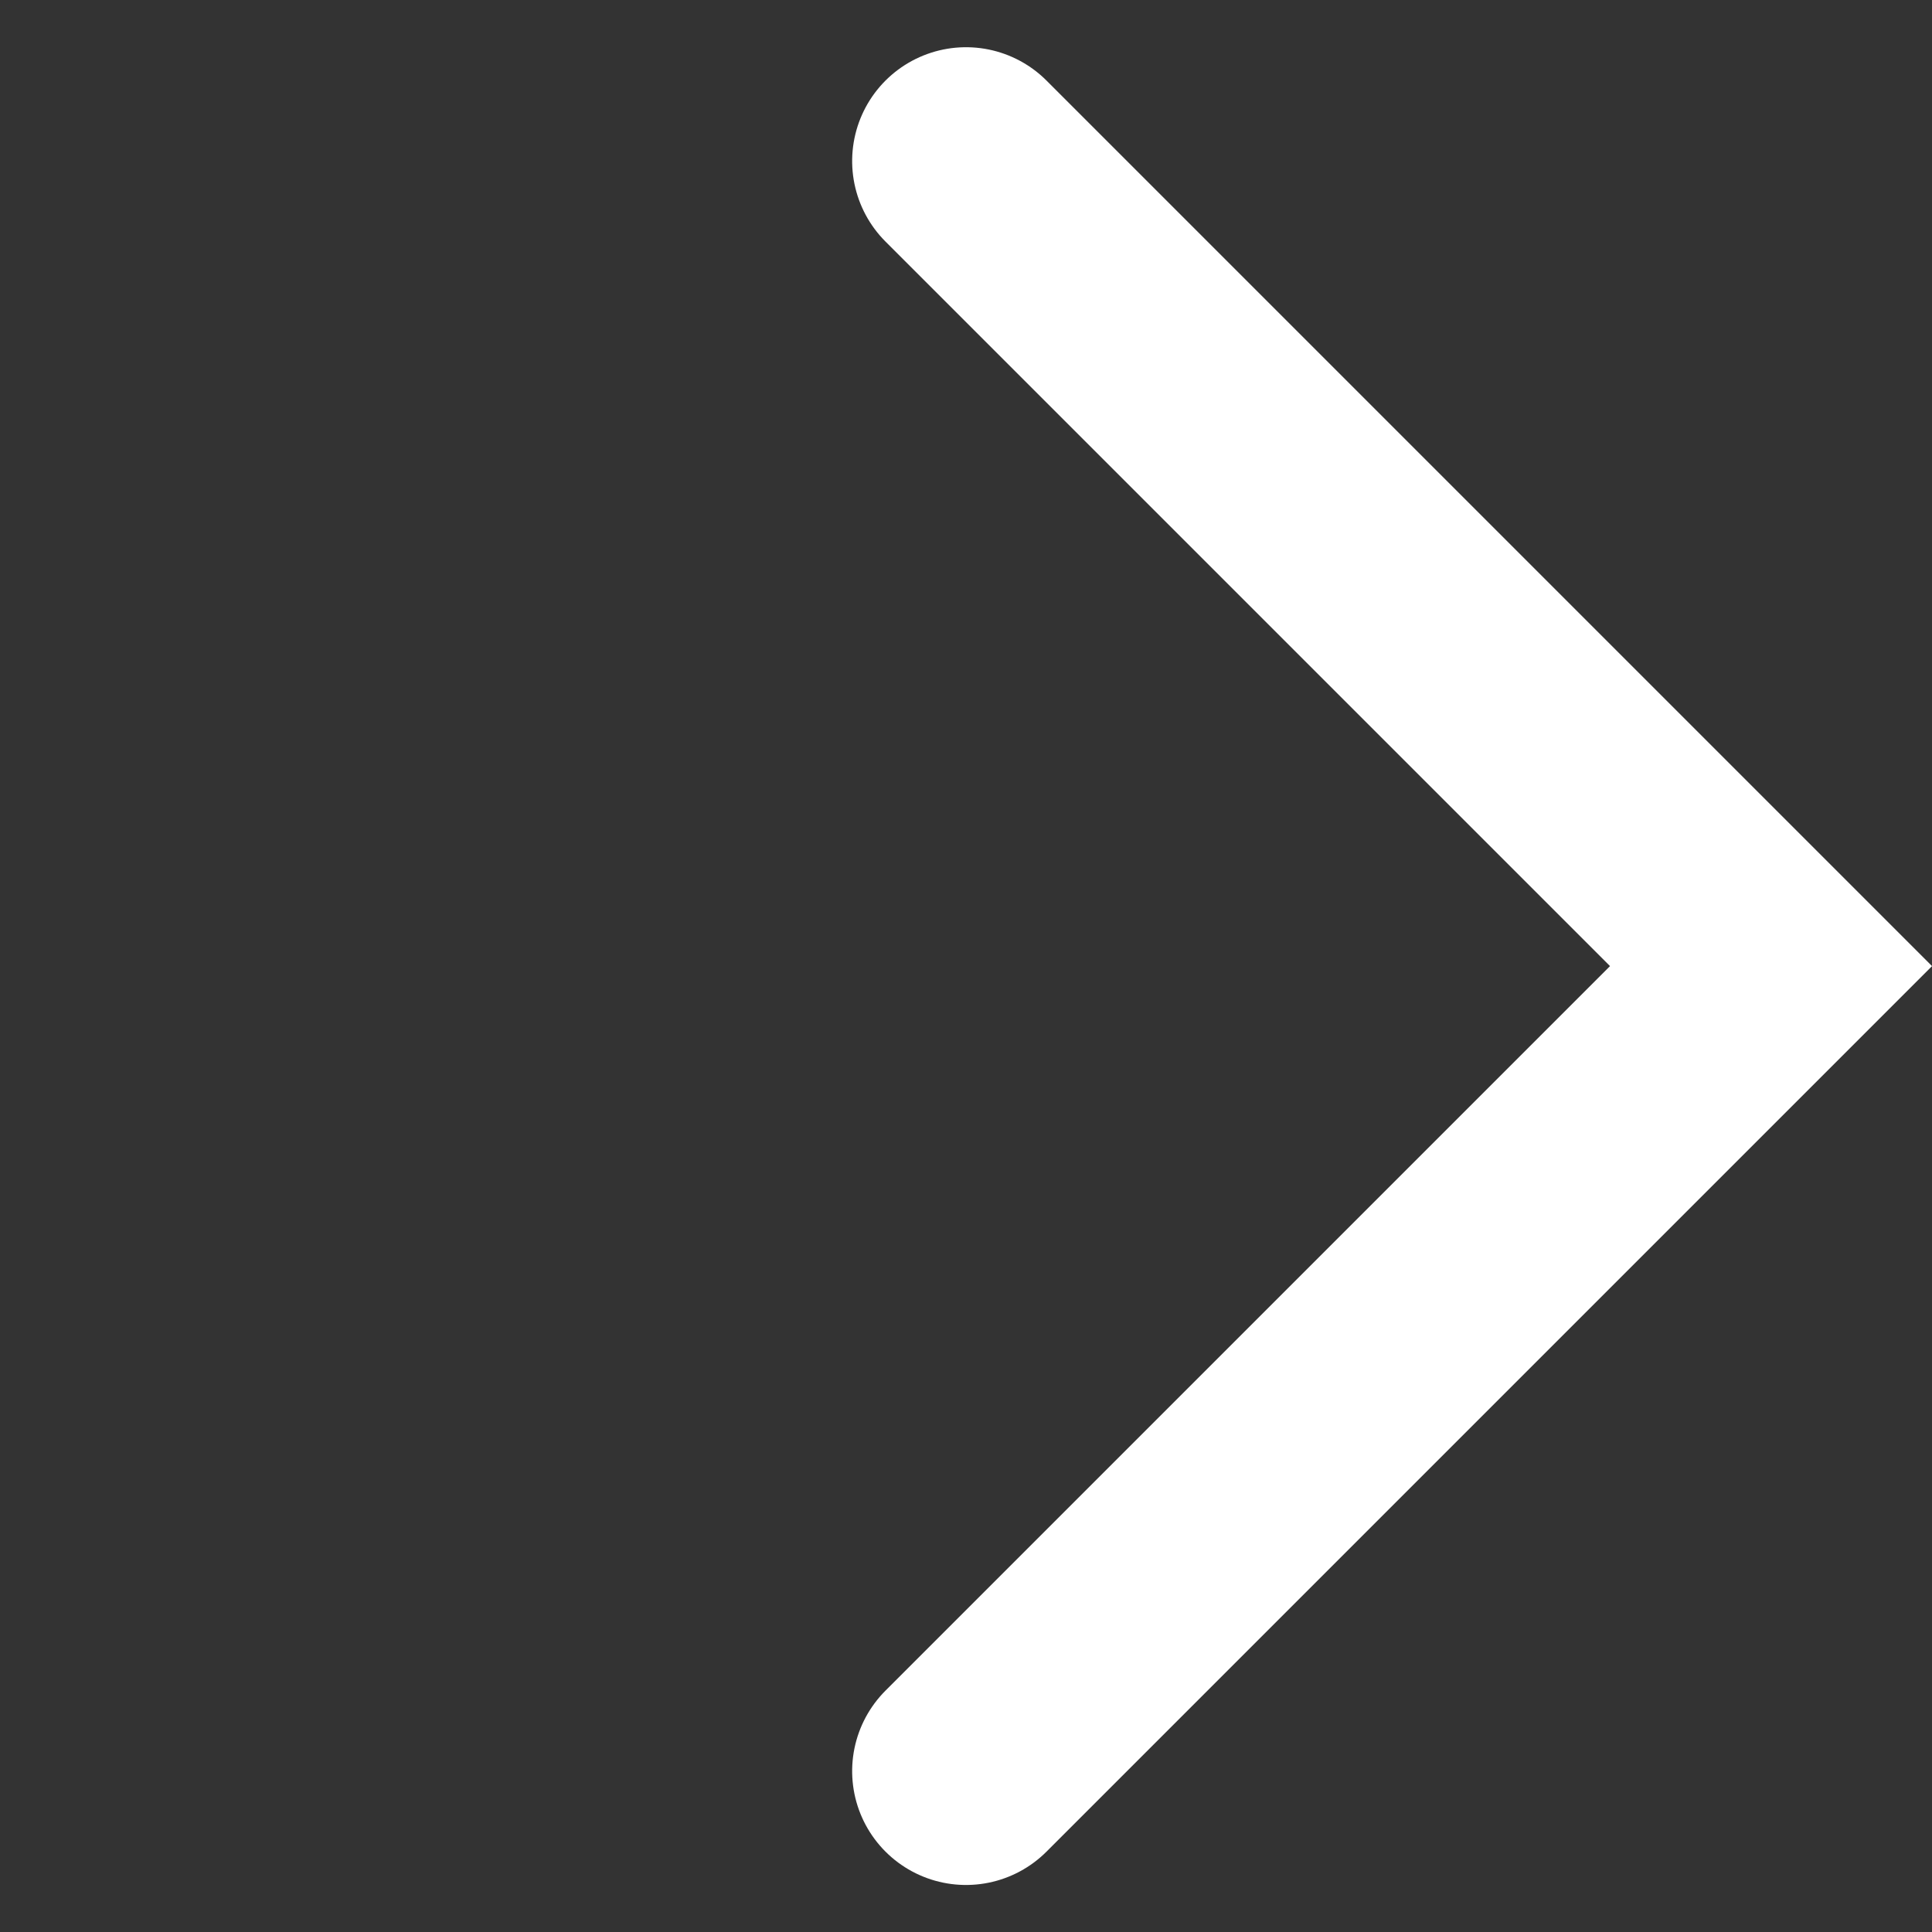 <svg xmlns="http://www.w3.org/2000/svg" width="16.97" height="16.97" viewBox="0 0 16.97 16.97">
  <rect x="0" y="0" width="16.97" height="16.97" fill="#333333" stroke="none"/>
  <path id="パス_18" data-name="パス 18" d="M3564.234,2411.029h10v-10" transform="translate(-4216.664 830.996) rotate(-45)" fill="none" stroke="#fff" stroke-linecap="round" stroke-width="2"/>
</svg>
